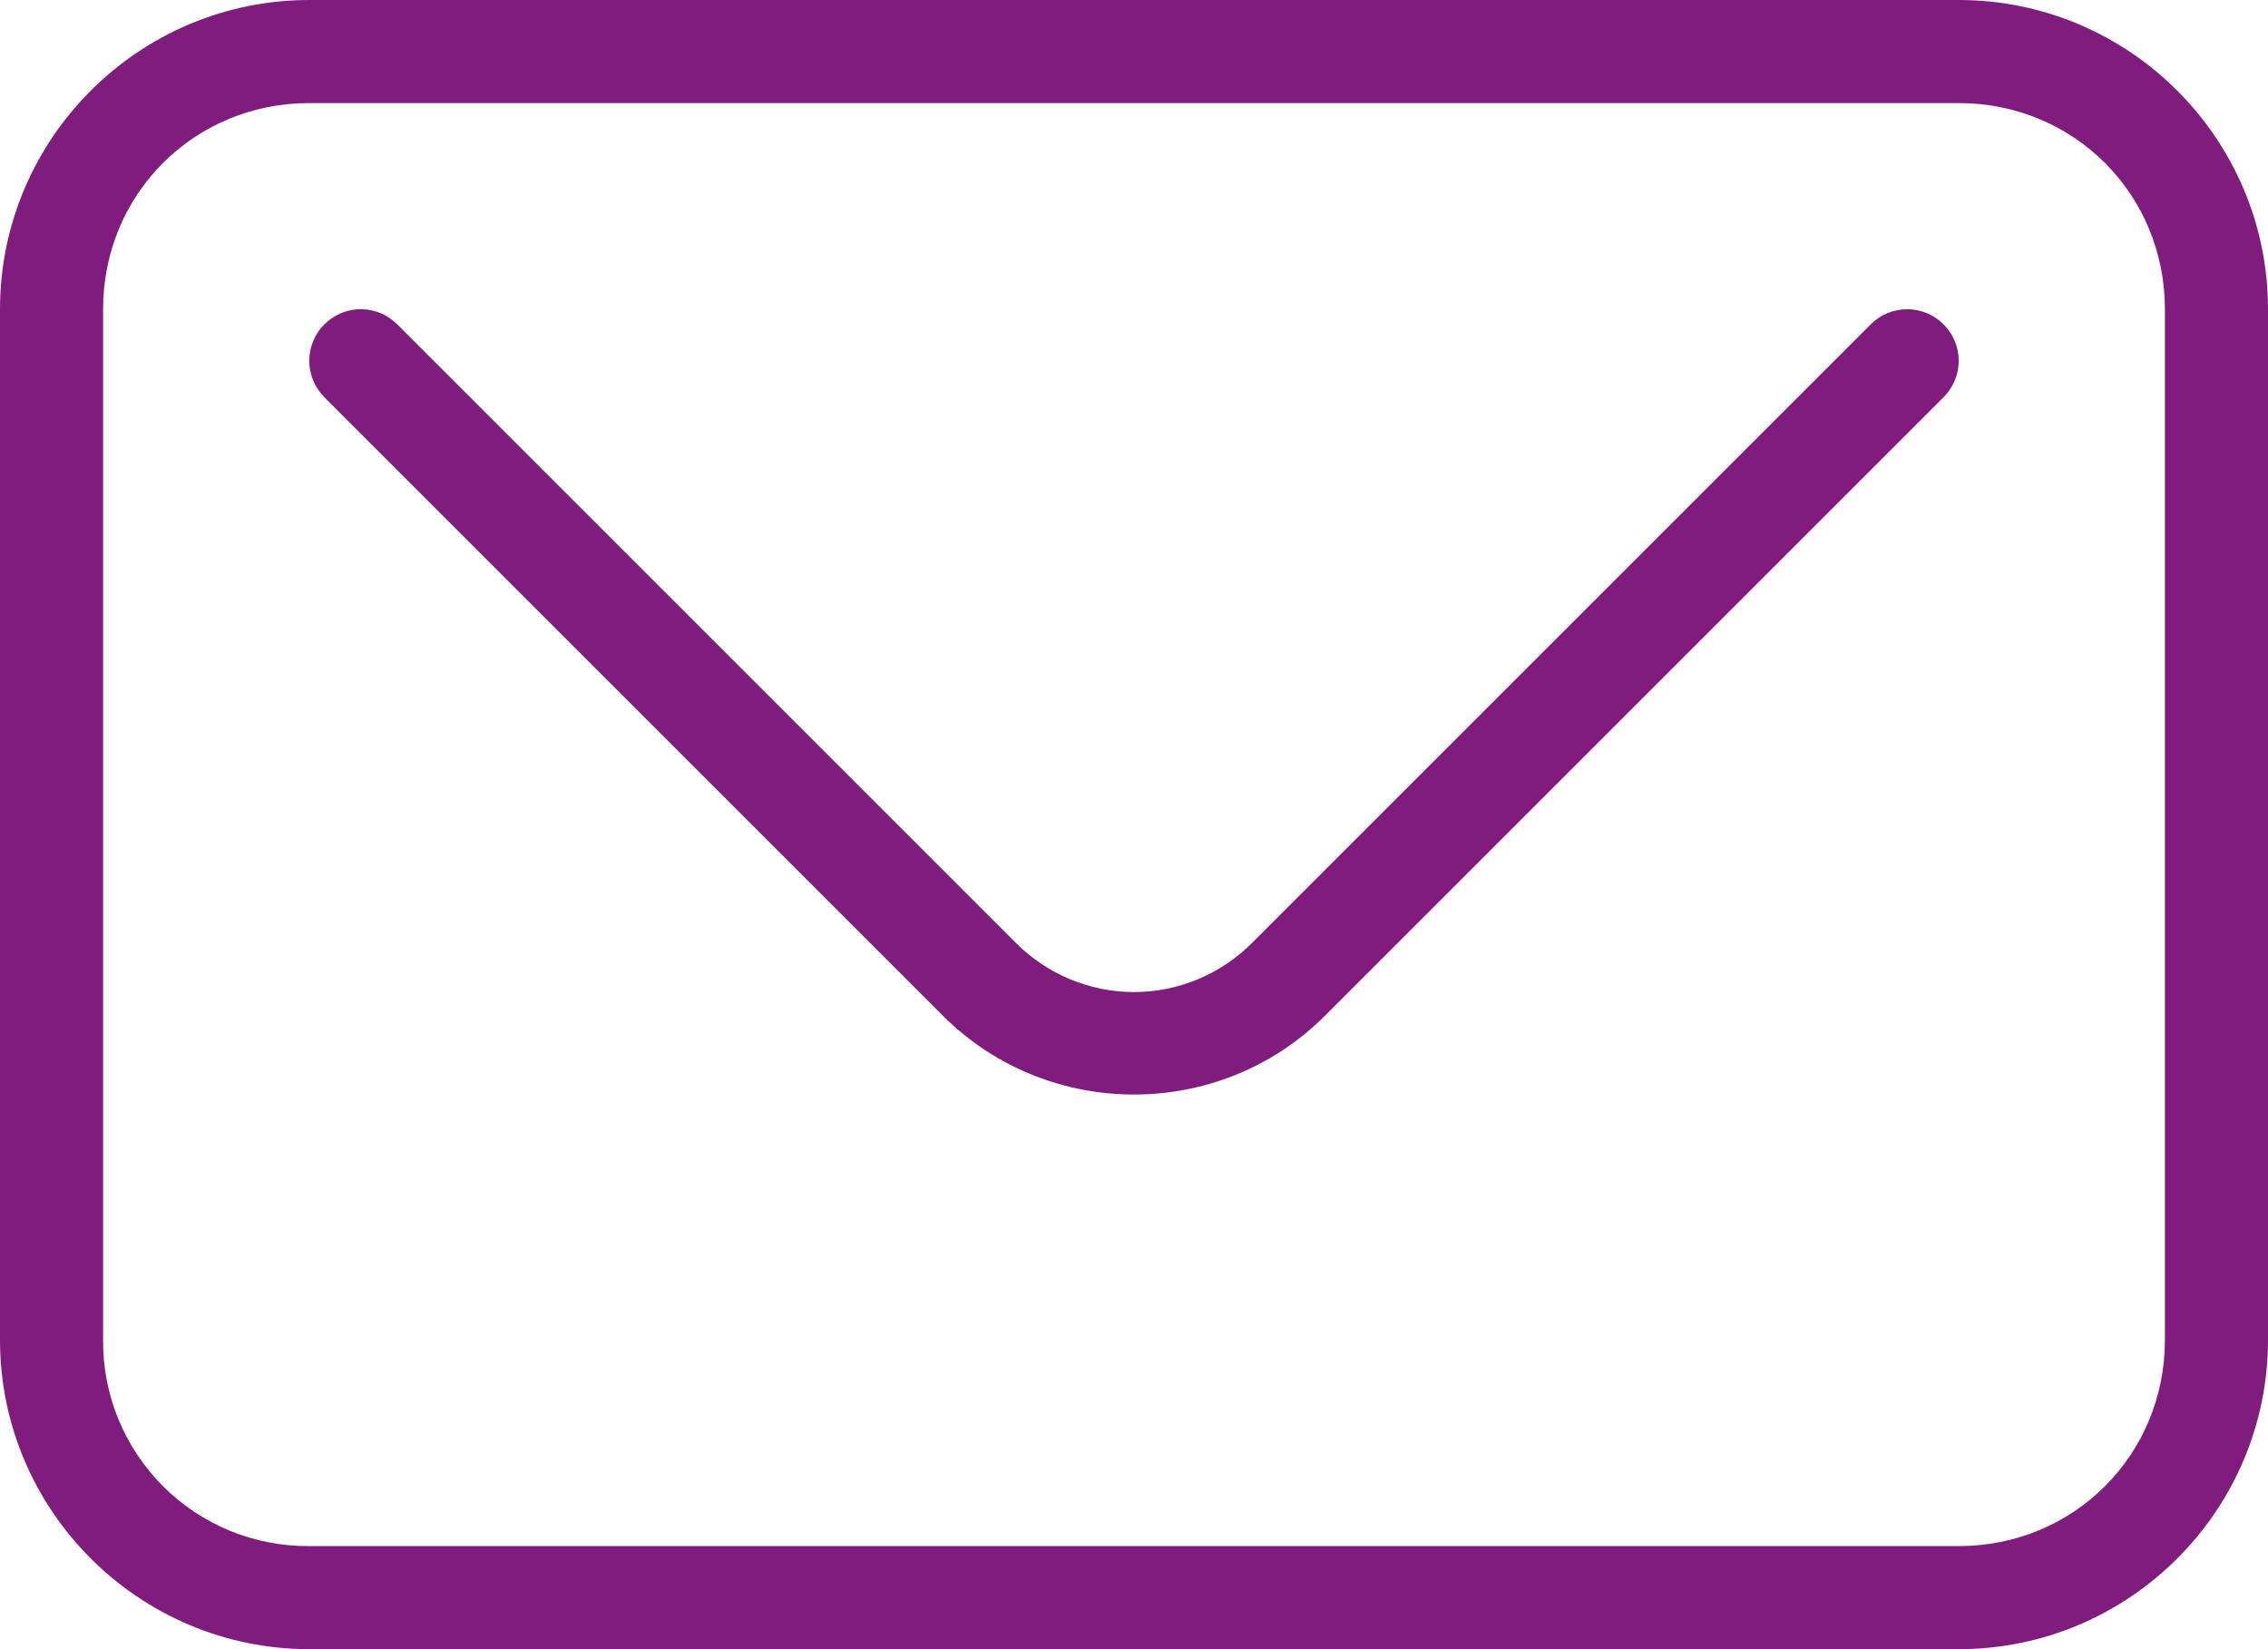 <svg width="22" height="16" viewBox="0 0 22 16" fill="none" xmlns="http://www.w3.org/2000/svg">
<path d="M3 0C1.347 0 0 1.347 0 3V13C0 14.653 1.347 16 3 16H19C20.654 16 22 14.653 22 13V3C22 1.347 20.654 0 19 0H3ZM3 1H19C20.116 1 21 1.883 21 3V13C21 14.117 20.116 15 19 15H3C2.737 15.002 2.476 14.952 2.232 14.852C1.989 14.752 1.767 14.605 1.581 14.419C1.395 14.232 1.248 14.011 1.148 13.768C1.048 13.524 0.998 13.263 1 13V3C1 1.883 1.883 1 3 1Z" fill="#801C7D"/>
<path d="M3.514 3C3.446 2.998 3.379 3.01 3.315 3.035C3.252 3.061 3.195 3.099 3.146 3.147C3.053 3.24 3 3.368 3 3.5C3 3.633 3.053 3.76 3.146 3.854L9.146 9.854C10.166 10.874 11.834 10.874 12.853 9.854L18.853 3.854C18.947 3.76 19 3.633 19 3.5C19 3.368 18.947 3.24 18.853 3.147C18.76 3.053 18.633 3 18.5 3C18.367 3 18.24 3.053 18.146 3.147L12.146 9.147C11.996 9.298 11.818 9.418 11.621 9.5C11.424 9.582 11.213 9.625 11 9.625C10.787 9.625 10.576 9.582 10.379 9.5C10.182 9.418 10.004 9.298 9.853 9.147L3.853 3.147C3.763 3.056 3.642 3.004 3.514 3Z" fill="#801C7D"/>
</svg>
